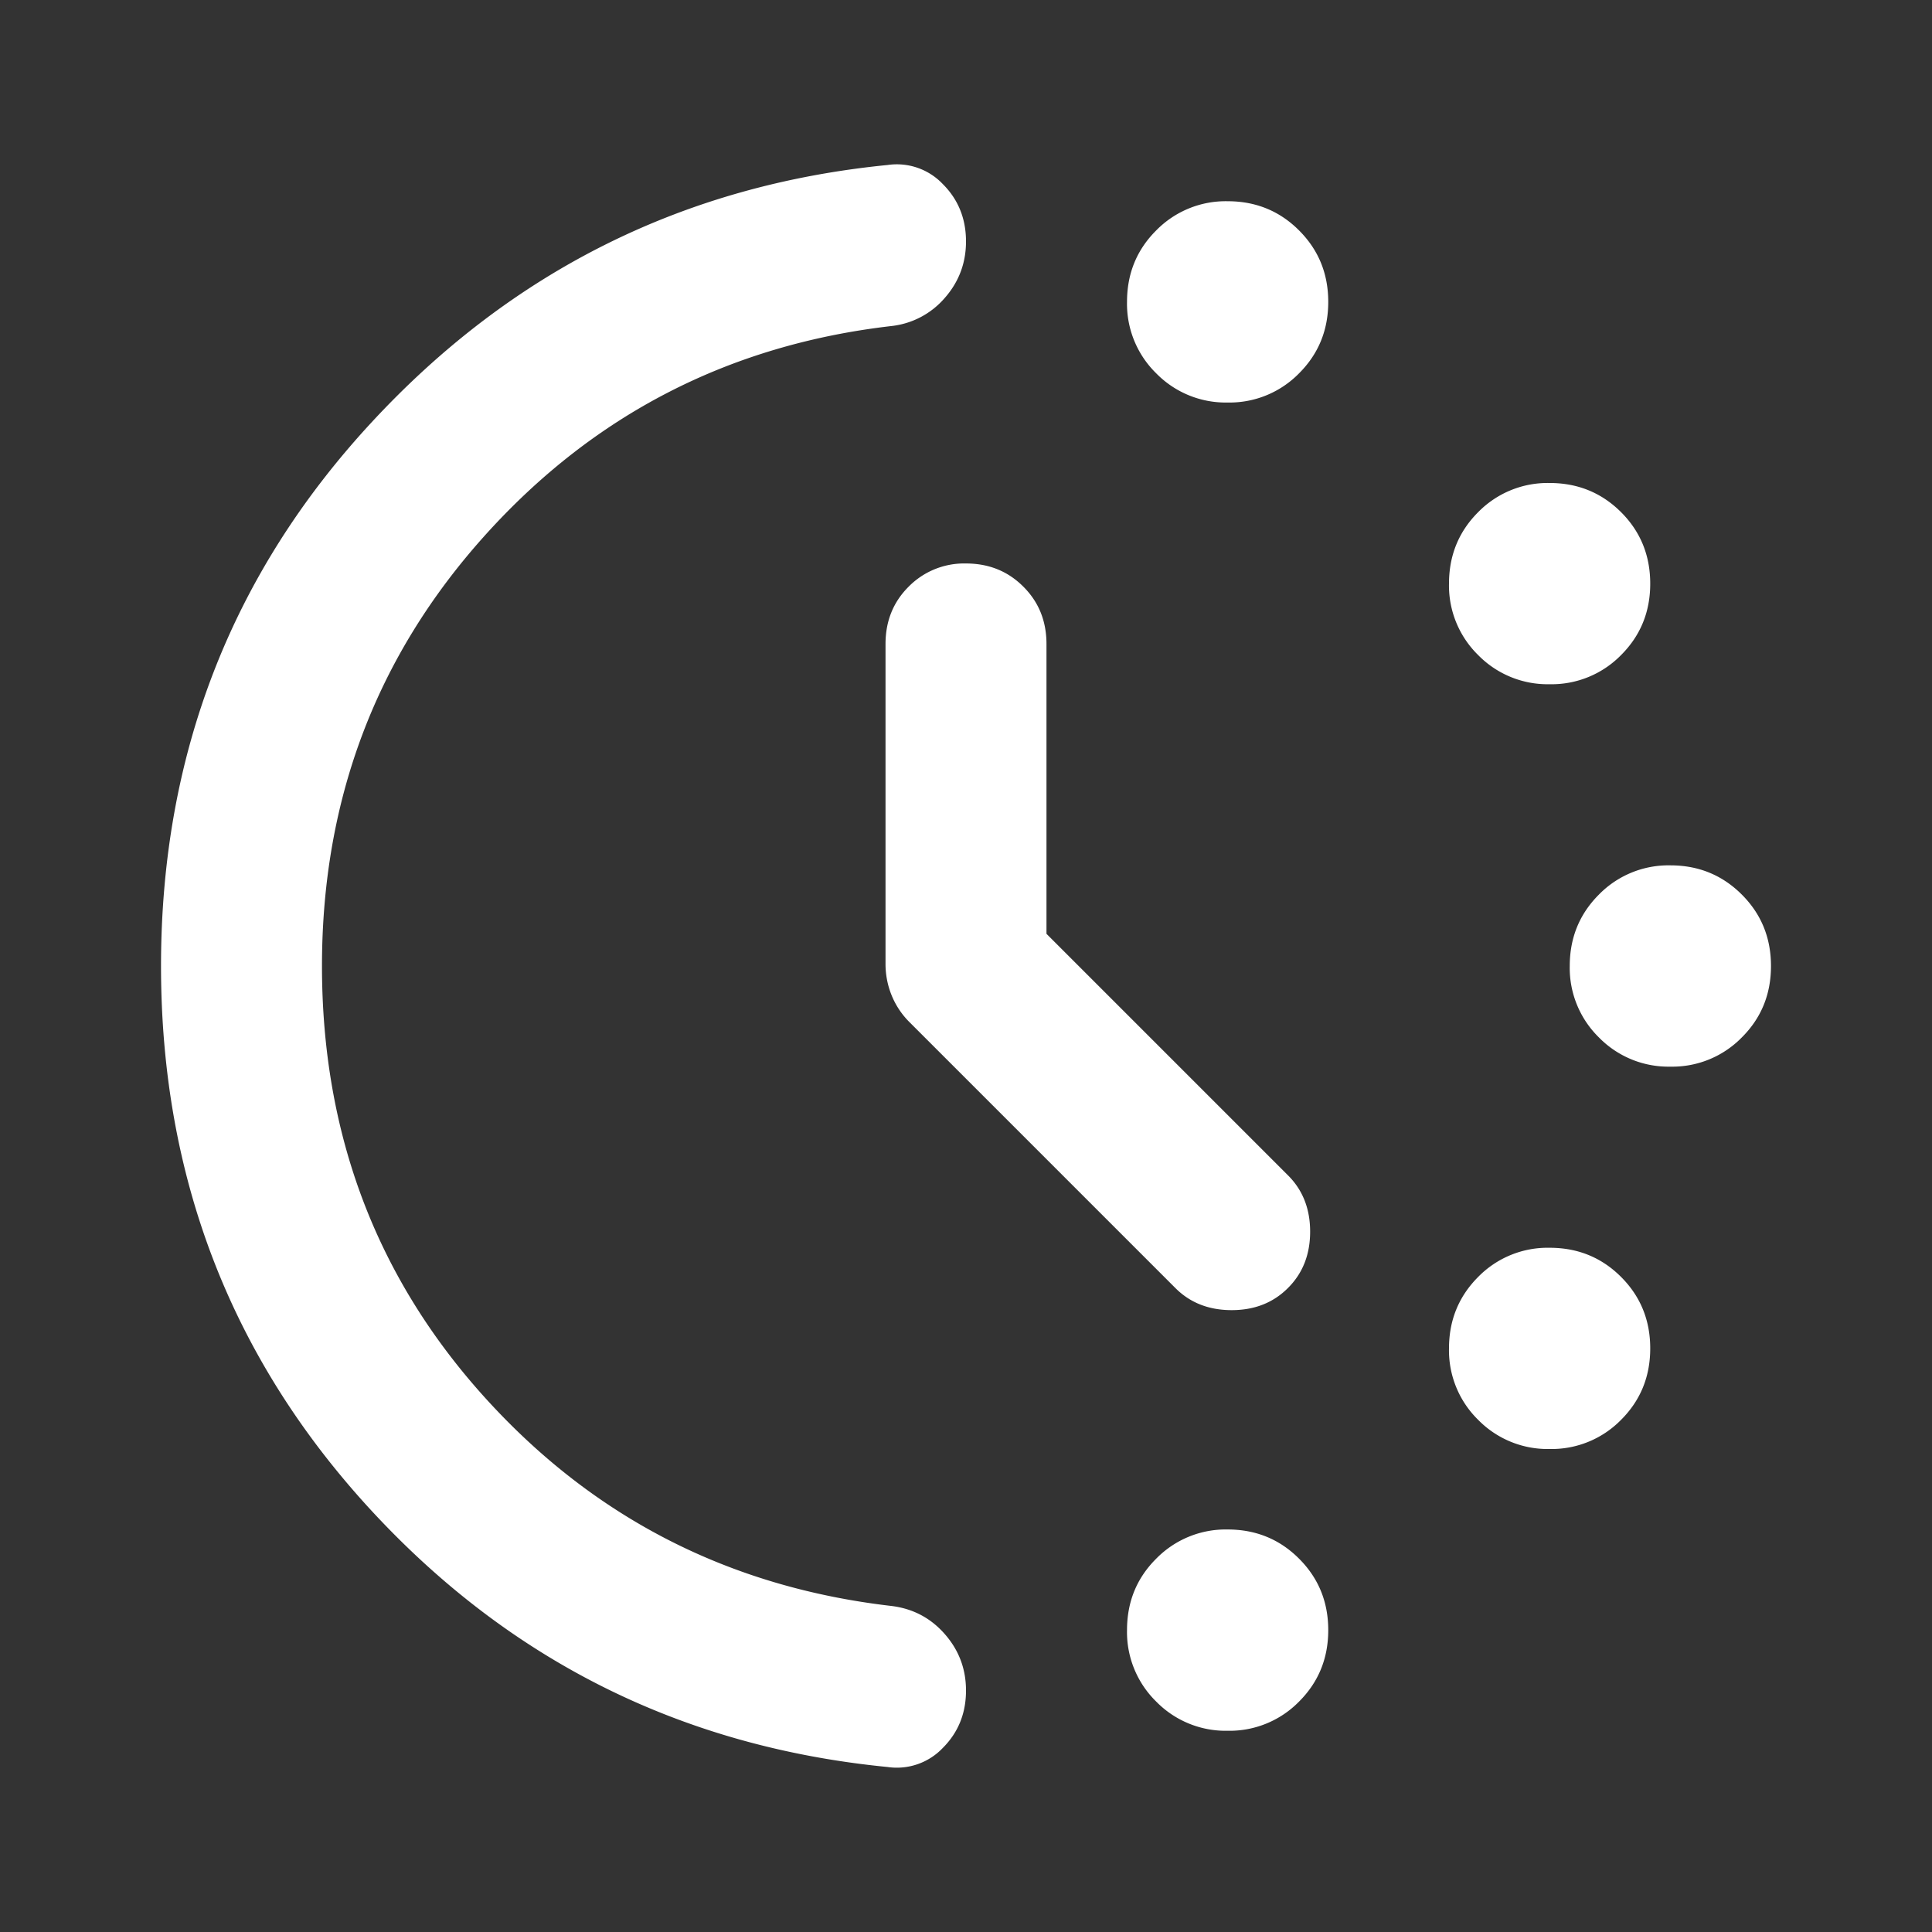 <svg width="32" height="32" fill="none" xmlns="http://www.w3.org/2000/svg"><rect width="100%" height="100%" fill="#333333" stroke="none"/><mask id="a" style="mask-type:alpha" maskUnits="userSpaceOnUse" x="0" y="0" width="32" height="32"><path fill="#D9D9D9" d="M0 0h32v32H0z"/></mask><g mask="url(#a)"><path d="m17.333 15.467 4 4c.245.244.367.555.367.933s-.122.689-.367.933c-.244.245-.555.367-.933.367s-.689-.122-.933-.367l-4.4-4.4a1.334 1.334 0 0 1-.3-.45 1.38 1.38 0 0 1-.1-.516v-5.3c0-.378.127-.695.383-.95a1.29 1.29 0 0 1 .95-.384c.378 0 .695.128.95.384.256.255.383.572.383.95v4.8Zm3-8.8a1.61 1.61 0 0 1-1.183-.484A1.61 1.61 0 0 1 18.667 5c0-.467.16-.861.483-1.183a1.61 1.61 0 0 1 1.183-.484c.467 0 .862.161 1.184.484.322.322.483.716.483 1.183 0 .467-.161.861-.483 1.183a1.61 1.61 0 0 1-1.184.484Zm0 22a1.61 1.61 0 0 1-1.183-.484A1.61 1.61 0 0 1 18.667 27c0-.467.16-.861.483-1.183a1.61 1.61 0 0 1 1.183-.484c.467 0 .862.161 1.184.484.322.322.483.716.483 1.183 0 .467-.161.861-.483 1.183a1.61 1.61 0 0 1-1.184.484Zm5.334-17.334a1.61 1.61 0 0 1-1.184-.483A1.61 1.61 0 0 1 24 9.667c0-.467.161-.862.483-1.184A1.61 1.61 0 0 1 25.667 8c.466 0 .86.161 1.183.483.322.322.483.717.483 1.184 0 .466-.16.86-.483 1.183a1.61 1.61 0 0 1-1.183.483Zm0 12.667a1.61 1.61 0 0 1-1.184-.483A1.61 1.61 0 0 1 24 22.333c0-.466.161-.86.483-1.183a1.61 1.61 0 0 1 1.184-.483c.466 0 .86.16 1.183.483.322.322.483.717.483 1.183 0 .467-.16.861-.483 1.184a1.61 1.61 0 0 1-1.183.483Zm2-6.333a1.61 1.61 0 0 1-1.184-.484A1.61 1.61 0 0 1 26 16c0-.467.161-.861.483-1.183a1.61 1.61 0 0 1 1.184-.484c.466 0 .86.161 1.183.484.322.322.483.716.483 1.183 0 .467-.16.861-.483 1.183a1.61 1.61 0 0 1-1.183.484ZM2.667 16c0-3.489 1.16-6.489 3.483-9 2.322-2.511 5.172-3.933 8.55-4.267a1.05 1.05 0 0 1 .917.317c.255.255.383.572.383.95 0 .355-.117.667-.35.933a1.36 1.36 0 0 1-.883.467c-2.69.311-4.934 1.467-6.734 3.467-1.8 2-2.7 4.377-2.7 7.133 0 2.778.9 5.161 2.7 7.15 1.8 1.989 4.045 3.139 6.734 3.45.355.044.65.2.883.467.233.266.35.577.35.933 0 .378-.128.694-.383.95a1.05 1.05 0 0 1-.917.317C11.3 28.933 8.445 27.51 6.133 25c-2.31-2.511-3.466-5.511-3.466-9Z" fill="#fff"/></g></svg>